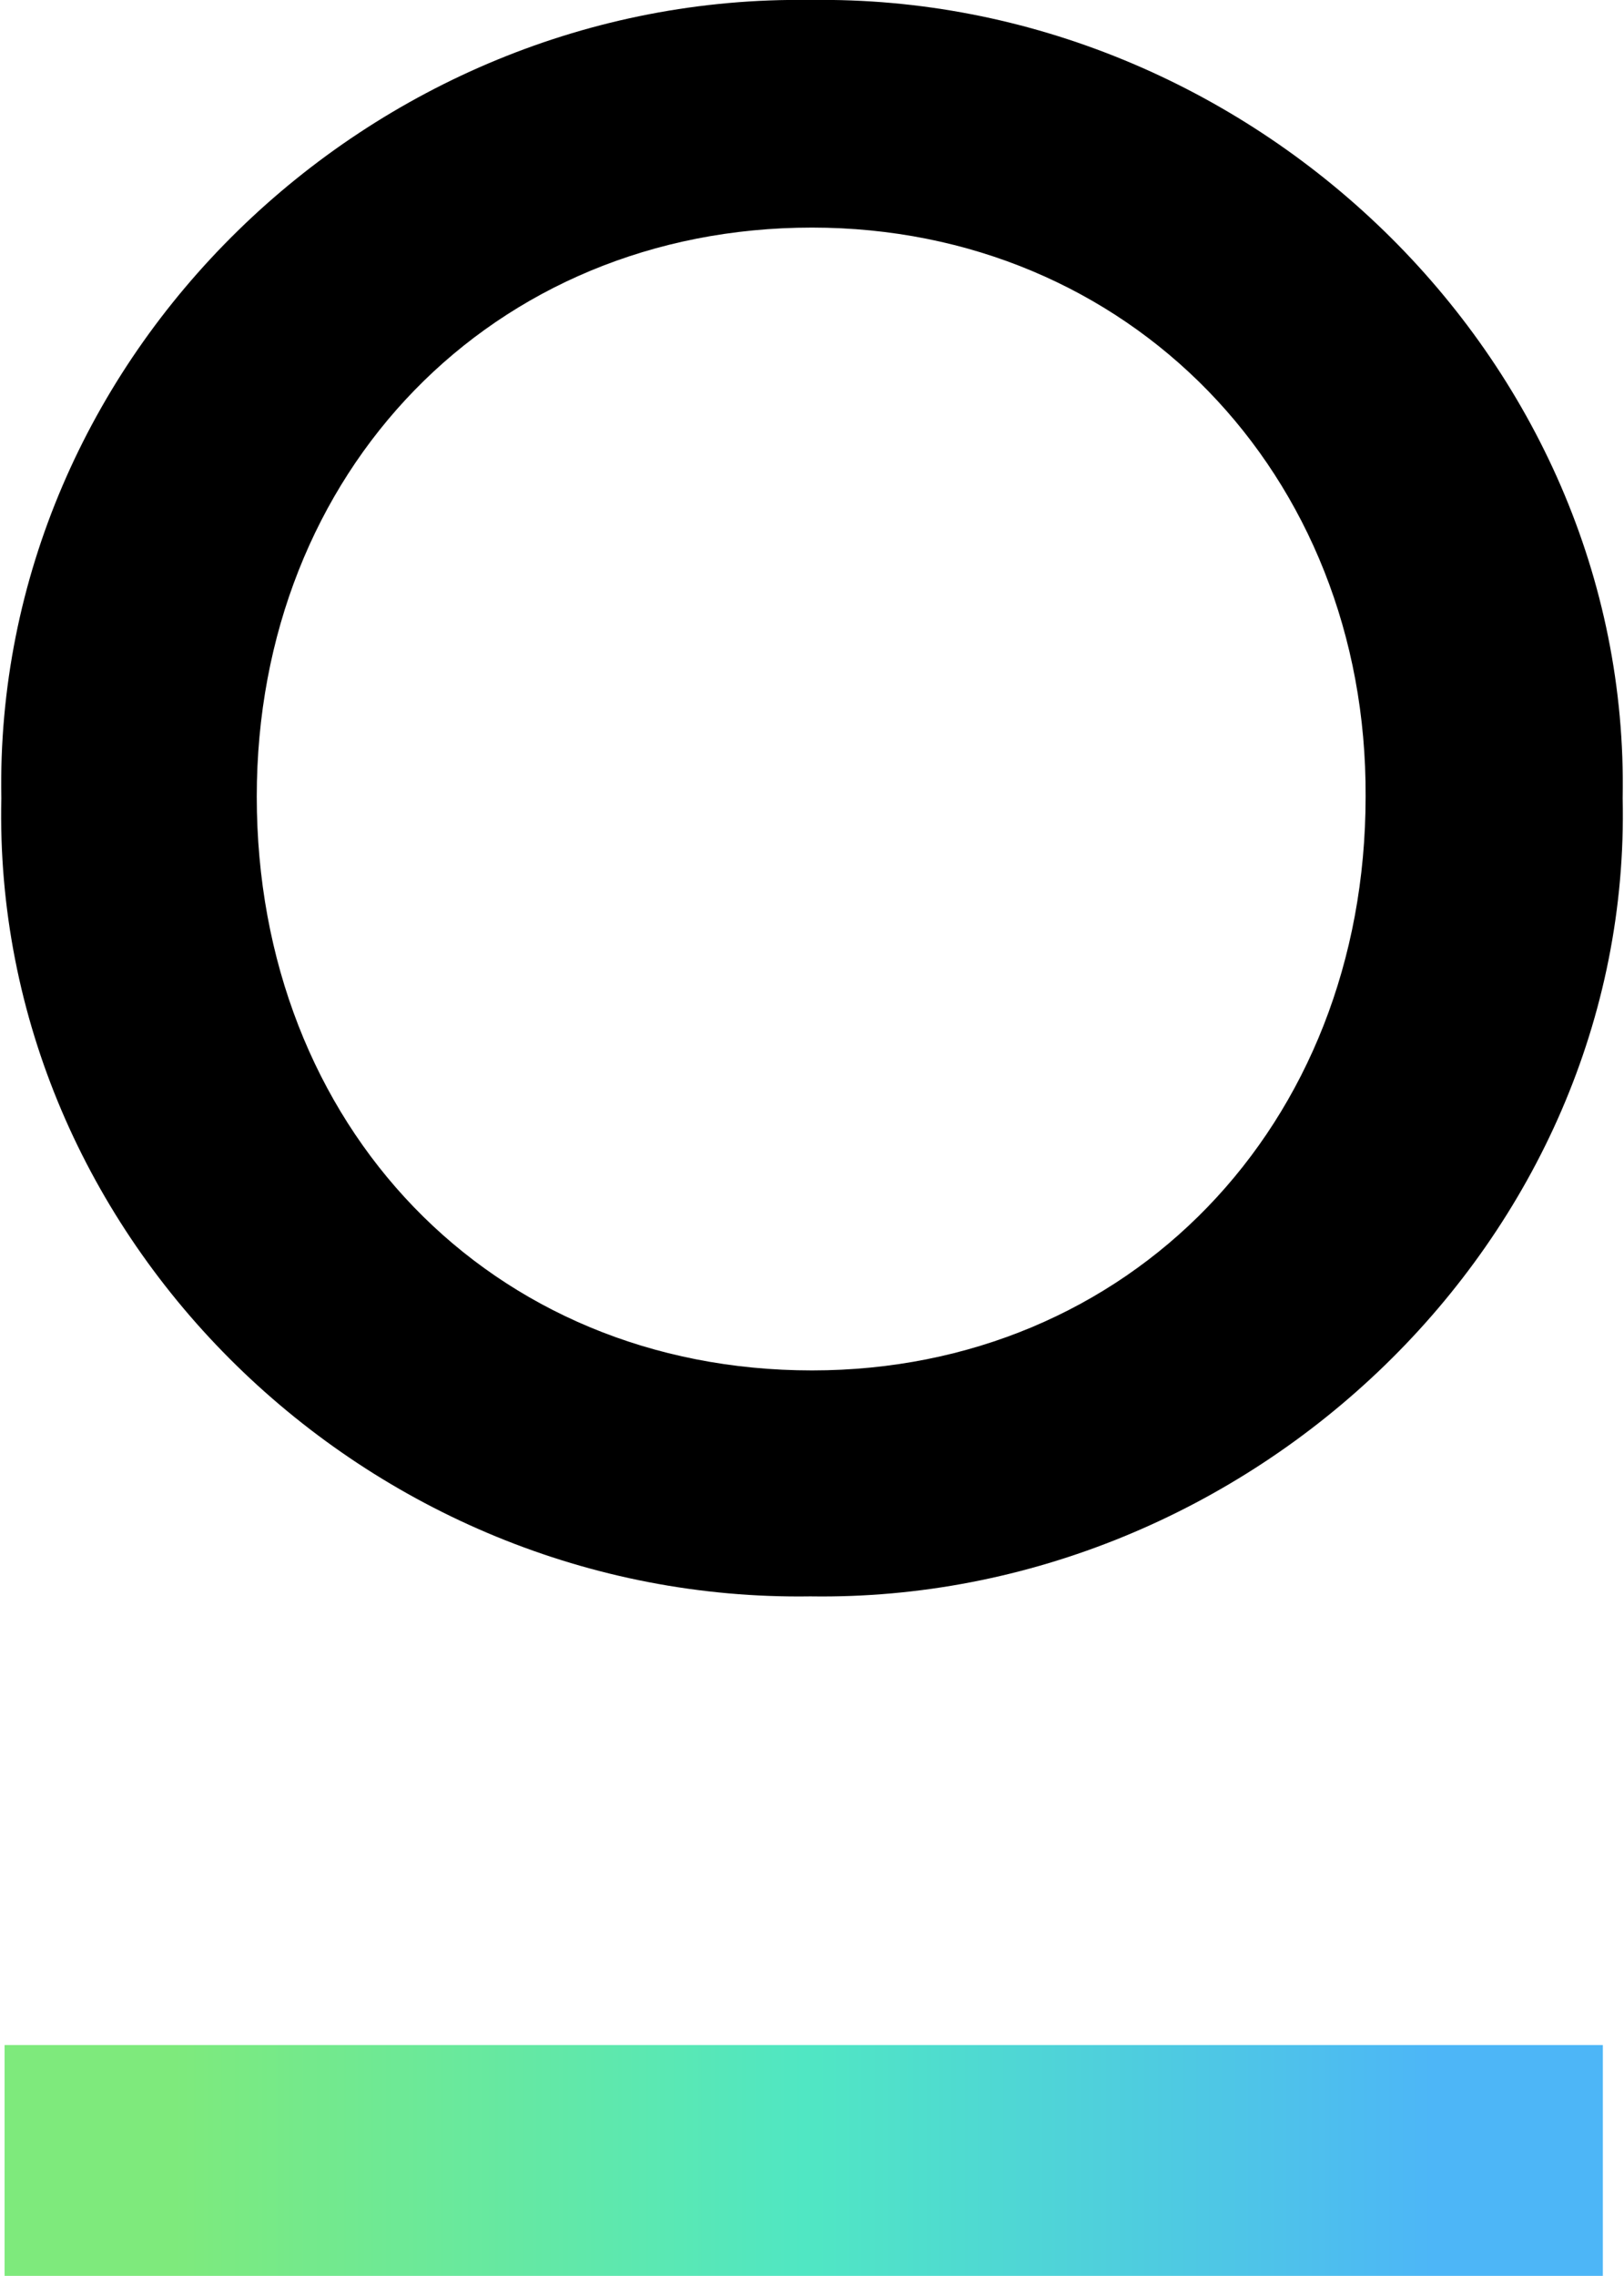 <svg version="1.2" xmlns="http://www.w3.org/2000/svg" viewBox="0 0 1098 1538" width="1098" height="1538">
	<title>akerrho-svg</title>
	<defs>
		<linearGradient id="g1" x2="1" gradientUnits="userSpaceOnUse" gradientTransform="matrix(1080.559,0,0,156.026,3.14,1459.797)">
			<stop offset=".1" stop-color="#7eea7c"/>
			<stop offset=".5" stop-color="#50e7c3"/>
			<stop offset=".9" stop-color="#4db6f7"/>
		</linearGradient>
	</defs>
	<style>
		.s0 { fill: #000000 } 
		.s1 { fill: url(#g1) } 
	</style>
	<g id="Layer">
		<g id="Layer">
			<path id="Layer" fill-rule="evenodd" class="s0" d="m547.9 0c296.3-4.5 554.8 240.7 549.2 539.4 6.7 298.7-252.9 543.9-549.2 539.4-298.6 4.5-553.7-240.7-547-539.4-5.6-298.7 249.5-543.9 547-539.4zm1.1 153.8c-216.1 0-375.4 164.9-375.4 384.5 0 222.9 158.2 387.8 375.4 387.8 213.9 0 374.3-164.9 374.3-387.8 1.1-218.4-160.4-384.5-374.3-384.5z"/>
		</g>
		<g id="Layer">
			<path id="Layer" class="s1" d="m3.1 1382h1080.6v156h-1080.6z"/>
		</g>
	</g>
</svg>